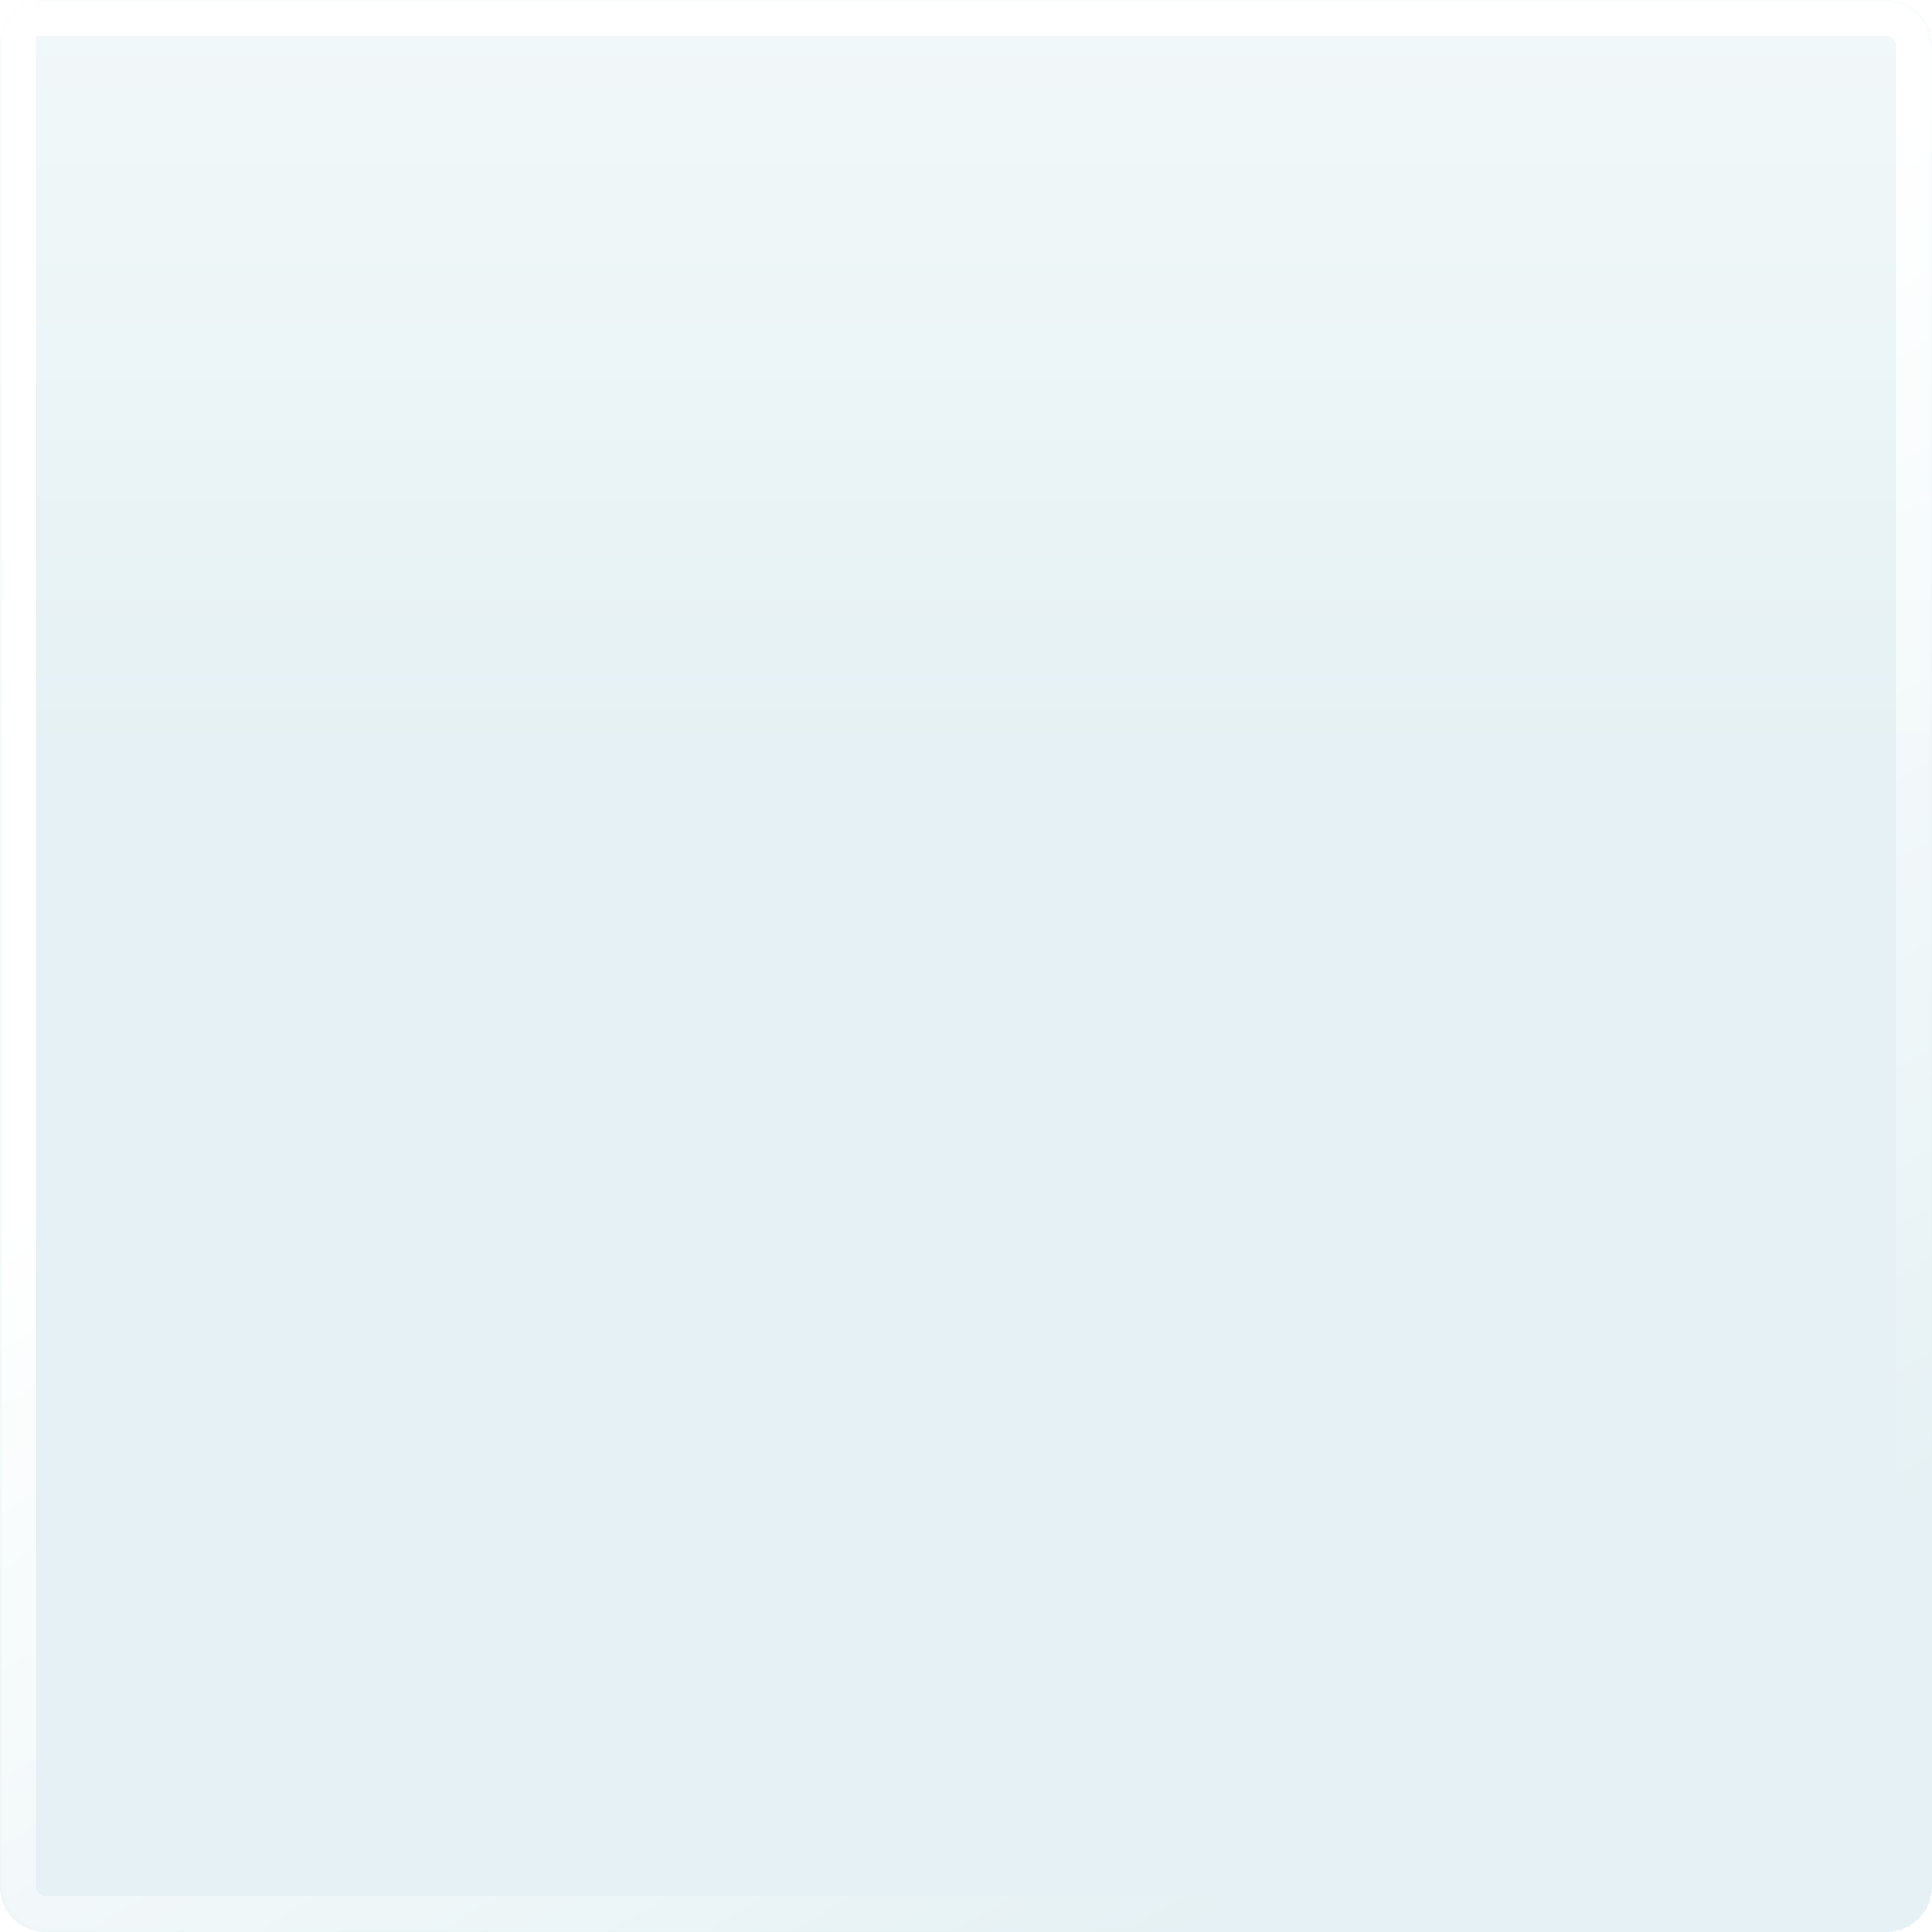<svg xmlns="http://www.w3.org/2000/svg" width="428" height="428" fill="none"><g clip-path="url(#a)"><path fill="url(#b)" d="M0 10.118C0 4.53 4.53 0 10.118 0h407.764C423.47 0 428 4.53 428 10.118v407.764c0 5.588-4.53 10.118-10.118 10.118H10.118C4.53 428 0 423.47 0 417.882V10.118z"/><g filter="url(#c)"><mask id="e" fill="#fff"><path d="M0 0h417.882C423.47 0 428 4.53 428 10.118v407.764c0 5.588-4.53 10.118-10.118 10.118H10.118C4.53 428 0 423.47 0 417.882V0z"/></mask><path fill="url(#d)" d="M0 0v-8h-8v8h8zm0 8h417.882V-8H0V8zm420 2.118v407.764h16V10.118h-16zM417.882 420H10.118v16h407.764v-16zM8 417.882V0H-8v417.882H8zM10.118 420A2.118 2.118 0 0 1 8 417.882H-8C-8 427.888.112 436 10.118 436v-16zM420 417.882c0 1.17-.948 2.118-2.118 2.118v16c10.006 0 18.118-8.112 18.118-18.118h-16zM417.882 8c1.17 0 2.118.948 2.118 2.118h16C436 .112 427.888-8 417.882-8V8z" mask="url(#e)"/></g></g><defs><linearGradient id="b" x1="214" x2="214" y1="0" y2="428" gradientUnits="userSpaceOnUse"><stop stop-color="#F2F8F9"/><stop offset=".395" stop-color="#E5F1F4"/></linearGradient><linearGradient id="d" x1="-17.261" x2="258.827" y1="-32.678" y2="433.979" gradientUnits="userSpaceOnUse"><stop offset=".494" stop-color="#fff"/><stop offset="1" stop-color="#fff" stop-opacity="0"/></linearGradient><clipPath id="a"><path fill="#fff" d="M0 10.118C0 4.53 4.53 0 10.118 0h407.764C423.47 0 428 4.53 428 10.118v407.764c0 5.588-4.53 10.118-10.118 10.118H10.118C4.53 428 0 423.47 0 417.882V10.118z"/></clipPath><filter id="c" width="444" height="444" x="-8" y="-8" color-interpolation-filters="sRGB" filterUnits="userSpaceOnUse"><feFlood flood-opacity="0" result="BackgroundImageFix"/><feBlend in="SourceGraphic" in2="BackgroundImageFix" result="shape"/><feGaussianBlur result="effect1_foregroundBlur_160_808" stdDeviation="4"/></filter></defs></svg>